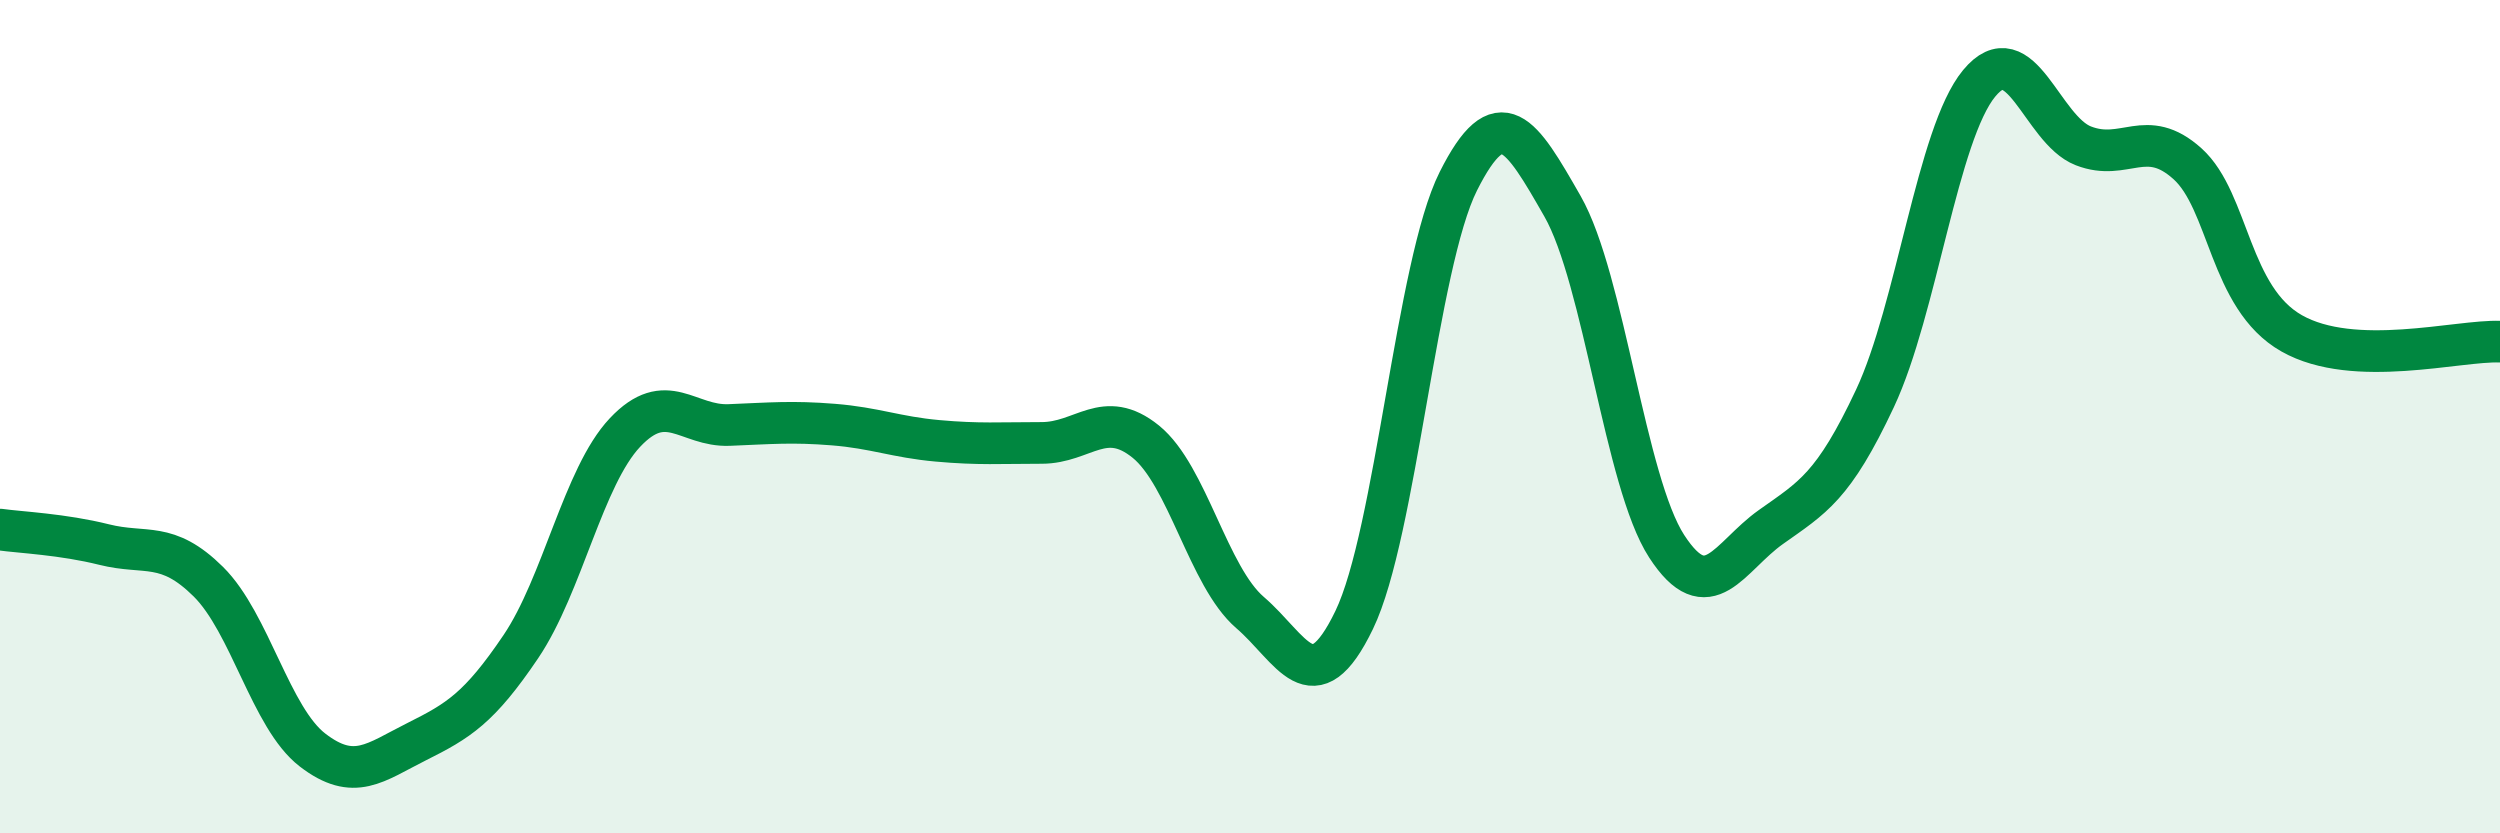 
    <svg width="60" height="20" viewBox="0 0 60 20" xmlns="http://www.w3.org/2000/svg">
      <path
        d="M 0,12.71 C 0.5,12.78 1.5,12.82 2.5,13.07 C 3.5,13.32 4,12.97 5,13.96 C 6,14.95 6.5,17.23 7.5,18 C 8.5,18.77 9,18.3 10,17.8 C 11,17.3 11.5,17 12.5,15.52 C 13.5,14.04 14,11.44 15,10.38 C 16,9.32 16.5,10.24 17.5,10.2 C 18.5,10.16 19,10.11 20,10.19 C 21,10.27 21.5,10.49 22.5,10.58 C 23.5,10.67 24,10.63 25,10.63 C 26,10.63 26.5,9.79 27.5,10.6 C 28.5,11.41 29,13.84 30,14.7 C 31,15.56 31.5,16.95 32.5,14.88 C 33.5,12.81 34,6.34 35,4.35 C 36,2.36 36.5,3.2 37.5,4.95 C 38.5,6.7 39,11.57 40,13.11 C 41,14.65 41.5,13.36 42.5,12.65 C 43.5,11.94 44,11.69 45,9.56 C 46,7.43 46.5,3.21 47.5,2 C 48.5,0.79 49,3.11 50,3.5 C 51,3.89 51.5,3.03 52.5,3.93 C 53.5,4.83 53.5,7.15 55,8 C 56.5,8.85 59,8.16 60,8.2L60 20L0 20Z"
        fill="#008740"
        opacity="0.1"
        stroke-linecap="round"
        stroke-linejoin="round"
      />
      <path
        d="M 0,12.71 C 0.5,12.78 1.5,12.82 2.5,13.07 C 3.5,13.32 4,12.97 5,13.96 C 6,14.95 6.5,17.23 7.5,18 C 8.5,18.77 9,18.3 10,17.8 C 11,17.3 11.5,17 12.5,15.52 C 13.5,14.04 14,11.44 15,10.38 C 16,9.32 16.5,10.24 17.5,10.2 C 18.5,10.16 19,10.11 20,10.19 C 21,10.27 21.5,10.49 22.5,10.58 C 23.5,10.67 24,10.63 25,10.63 C 26,10.63 26.5,9.79 27.5,10.6 C 28.5,11.41 29,13.84 30,14.7 C 31,15.56 31.5,16.95 32.5,14.88 C 33.5,12.81 34,6.34 35,4.35 C 36,2.36 36.5,3.2 37.5,4.95 C 38.5,6.7 39,11.57 40,13.11 C 41,14.65 41.5,13.36 42.5,12.65 C 43.5,11.94 44,11.69 45,9.56 C 46,7.43 46.5,3.21 47.5,2 C 48.5,0.79 49,3.11 50,3.5 C 51,3.89 51.5,3.03 52.5,3.93 C 53.5,4.83 53.5,7.15 55,8 C 56.5,8.85 59,8.16 60,8.2"
        stroke="#008740"
        stroke-width="1"
        fill="none"
        stroke-linecap="round"
        stroke-linejoin="round"
      />
    </svg>
  